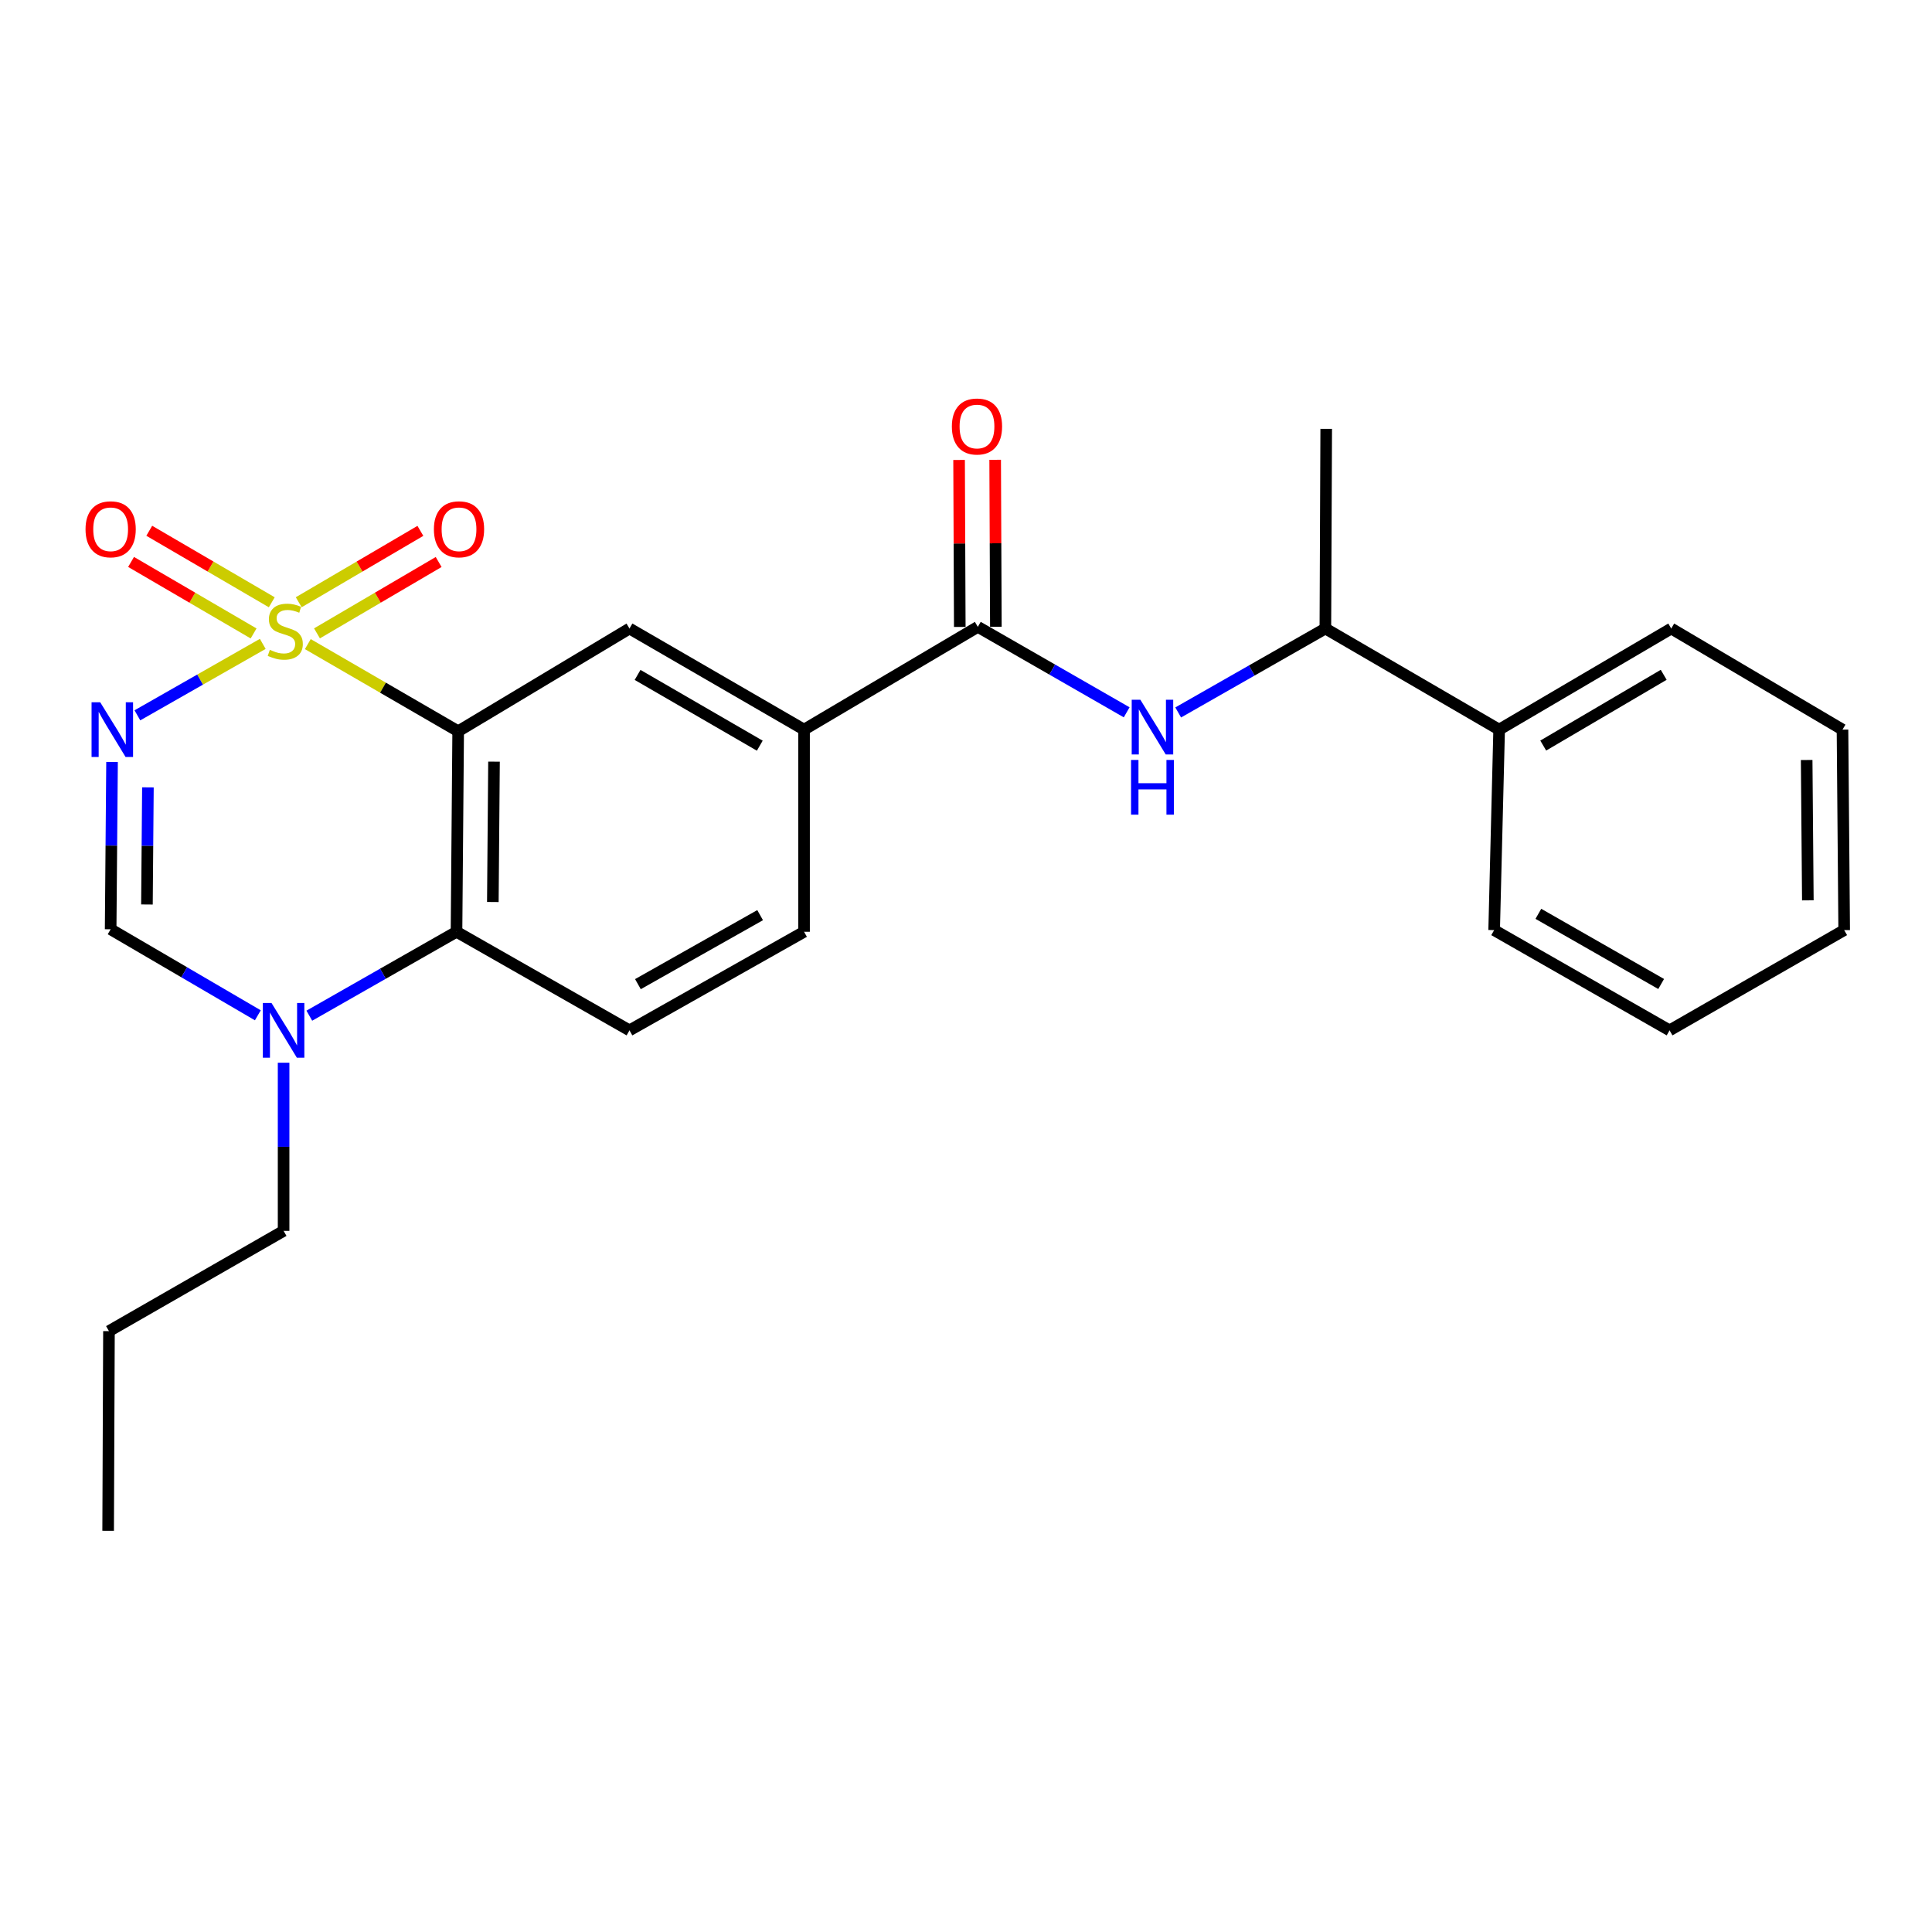<?xml version='1.0' encoding='iso-8859-1'?>
<svg version='1.1' baseProfile='full'
              xmlns='http://www.w3.org/2000/svg'
                      xmlns:rdkit='http://www.rdkit.org/xml'
                      xmlns:xlink='http://www.w3.org/1999/xlink'
                  xml:space='preserve'
width='1000px' height='1000px' viewBox='0 0 1000 1000'>
<!-- END OF HEADER -->
<rect style='opacity:1.0;fill:#FFFFFF;stroke:none' width='1000' height='1000' x='0' y='0'> </rect>
<path class='bond-0' d='M 159.327,333.392 L 198.238,355.947' style='fill:none;fill-rule:evenodd;stroke:#CCCC00;stroke-width:6px;stroke-linecap:butt;stroke-linejoin:miter;stroke-opacity:1' />
<path class='bond-0' d='M 198.238,355.947 L 237.149,378.502' style='fill:none;fill-rule:evenodd;stroke:#000000;stroke-width:6px;stroke-linecap:butt;stroke-linejoin:miter;stroke-opacity:1' />
<path class='bond-1' d='M 136.005,333.273 L 103.559,351.763' style='fill:none;fill-rule:evenodd;stroke:#CCCC00;stroke-width:6px;stroke-linecap:butt;stroke-linejoin:miter;stroke-opacity:1' />
<path class='bond-1' d='M 103.559,351.763 L 71.113,370.254' style='fill:none;fill-rule:evenodd;stroke:#0000FF;stroke-width:6px;stroke-linecap:butt;stroke-linejoin:miter;stroke-opacity:1' />
<path class='bond-9' d='M 164.073,327.829 L 195.558,309.358' style='fill:none;fill-rule:evenodd;stroke:#CCCC00;stroke-width:6px;stroke-linecap:butt;stroke-linejoin:miter;stroke-opacity:1' />
<path class='bond-9' d='M 195.558,309.358 L 227.043,290.887' style='fill:none;fill-rule:evenodd;stroke:#FF0000;stroke-width:6px;stroke-linecap:butt;stroke-linejoin:miter;stroke-opacity:1' />
<path class='bond-9' d='M 154.622,311.719 L 186.107,293.248' style='fill:none;fill-rule:evenodd;stroke:#CCCC00;stroke-width:6px;stroke-linecap:butt;stroke-linejoin:miter;stroke-opacity:1' />
<path class='bond-9' d='M 186.107,293.248 L 217.592,274.777' style='fill:none;fill-rule:evenodd;stroke:#FF0000;stroke-width:6px;stroke-linecap:butt;stroke-linejoin:miter;stroke-opacity:1' />
<path class='bond-10' d='M 140.672,311.738 L 108.964,293.232' style='fill:none;fill-rule:evenodd;stroke:#CCCC00;stroke-width:6px;stroke-linecap:butt;stroke-linejoin:miter;stroke-opacity:1' />
<path class='bond-10' d='M 108.964,293.232 L 77.256,274.726' style='fill:none;fill-rule:evenodd;stroke:#FF0000;stroke-width:6px;stroke-linecap:butt;stroke-linejoin:miter;stroke-opacity:1' />
<path class='bond-10' d='M 131.258,327.869 L 99.549,309.363' style='fill:none;fill-rule:evenodd;stroke:#CCCC00;stroke-width:6px;stroke-linecap:butt;stroke-linejoin:miter;stroke-opacity:1' />
<path class='bond-10' d='M 99.549,309.363 L 67.841,290.858' style='fill:none;fill-rule:evenodd;stroke:#FF0000;stroke-width:6px;stroke-linecap:butt;stroke-linejoin:miter;stroke-opacity:1' />
<path class='bond-2' d='M 237.149,378.502 L 236.288,482.289' style='fill:none;fill-rule:evenodd;stroke:#000000;stroke-width:6px;stroke-linecap:butt;stroke-linejoin:miter;stroke-opacity:1' />
<path class='bond-2' d='M 255.697,394.225 L 255.094,466.876' style='fill:none;fill-rule:evenodd;stroke:#000000;stroke-width:6px;stroke-linecap:butt;stroke-linejoin:miter;stroke-opacity:1' />
<path class='bond-6' d='M 237.149,378.502 L 325.817,325.322' style='fill:none;fill-rule:evenodd;stroke:#000000;stroke-width:6px;stroke-linecap:butt;stroke-linejoin:miter;stroke-opacity:1' />
<path class='bond-3' d='M 57.993,394.395 L 57.632,437.694' style='fill:none;fill-rule:evenodd;stroke:#0000FF;stroke-width:6px;stroke-linecap:butt;stroke-linejoin:miter;stroke-opacity:1' />
<path class='bond-3' d='M 57.632,437.694 L 57.271,480.992' style='fill:none;fill-rule:evenodd;stroke:#000000;stroke-width:6px;stroke-linecap:butt;stroke-linejoin:miter;stroke-opacity:1' />
<path class='bond-3' d='M 76.562,407.54 L 76.309,437.849' style='fill:none;fill-rule:evenodd;stroke:#0000FF;stroke-width:6px;stroke-linecap:butt;stroke-linejoin:miter;stroke-opacity:1' />
<path class='bond-3' d='M 76.309,437.849 L 76.056,468.158' style='fill:none;fill-rule:evenodd;stroke:#000000;stroke-width:6px;stroke-linecap:butt;stroke-linejoin:miter;stroke-opacity:1' />
<path class='bond-11' d='M 236.288,482.289 L 325.817,533.311' style='fill:none;fill-rule:evenodd;stroke:#000000;stroke-width:6px;stroke-linecap:butt;stroke-linejoin:miter;stroke-opacity:1' />
<path class='bond-25' d='M 236.288,482.289 L 198.197,504.005' style='fill:none;fill-rule:evenodd;stroke:#000000;stroke-width:6px;stroke-linecap:butt;stroke-linejoin:miter;stroke-opacity:1' />
<path class='bond-25' d='M 198.197,504.005 L 160.105,525.72' style='fill:none;fill-rule:evenodd;stroke:#0000FF;stroke-width:6px;stroke-linecap:butt;stroke-linejoin:miter;stroke-opacity:1' />
<path class='bond-4' d='M 57.271,480.992 L 95.364,503.256' style='fill:none;fill-rule:evenodd;stroke:#000000;stroke-width:6px;stroke-linecap:butt;stroke-linejoin:miter;stroke-opacity:1' />
<path class='bond-4' d='M 95.364,503.256 L 133.458,525.519' style='fill:none;fill-rule:evenodd;stroke:#0000FF;stroke-width:6px;stroke-linecap:butt;stroke-linejoin:miter;stroke-opacity:1' />
<path class='bond-16' d='M 146.79,550.066 L 146.79,593.582' style='fill:none;fill-rule:evenodd;stroke:#0000FF;stroke-width:6px;stroke-linecap:butt;stroke-linejoin:miter;stroke-opacity:1' />
<path class='bond-16' d='M 146.79,593.582 L 146.79,637.098' style='fill:none;fill-rule:evenodd;stroke:#000000;stroke-width:6px;stroke-linecap:butt;stroke-linejoin:miter;stroke-opacity:1' />
<path class='bond-5' d='M 506.121,324.461 L 416.177,377.652' style='fill:none;fill-rule:evenodd;stroke:#000000;stroke-width:6px;stroke-linecap:butt;stroke-linejoin:miter;stroke-opacity:1' />
<path class='bond-7' d='M 506.121,324.461 L 544.643,346.577' style='fill:none;fill-rule:evenodd;stroke:#000000;stroke-width:6px;stroke-linecap:butt;stroke-linejoin:miter;stroke-opacity:1' />
<path class='bond-7' d='M 544.643,346.577 L 583.166,368.693' style='fill:none;fill-rule:evenodd;stroke:#0000FF;stroke-width:6px;stroke-linecap:butt;stroke-linejoin:miter;stroke-opacity:1' />
<path class='bond-13' d='M 515.46,324.422 L 515.278,281.206' style='fill:none;fill-rule:evenodd;stroke:#000000;stroke-width:6px;stroke-linecap:butt;stroke-linejoin:miter;stroke-opacity:1' />
<path class='bond-13' d='M 515.278,281.206 L 515.097,237.99' style='fill:none;fill-rule:evenodd;stroke:#FF0000;stroke-width:6px;stroke-linecap:butt;stroke-linejoin:miter;stroke-opacity:1' />
<path class='bond-13' d='M 496.782,324.5 L 496.601,281.284' style='fill:none;fill-rule:evenodd;stroke:#000000;stroke-width:6px;stroke-linecap:butt;stroke-linejoin:miter;stroke-opacity:1' />
<path class='bond-13' d='M 496.601,281.284 L 496.419,238.068' style='fill:none;fill-rule:evenodd;stroke:#FF0000;stroke-width:6px;stroke-linecap:butt;stroke-linejoin:miter;stroke-opacity:1' />
<path class='bond-8' d='M 325.817,325.322 L 416.177,377.652' style='fill:none;fill-rule:evenodd;stroke:#000000;stroke-width:6px;stroke-linecap:butt;stroke-linejoin:miter;stroke-opacity:1' />
<path class='bond-8' d='M 330.011,349.335 L 393.262,385.965' style='fill:none;fill-rule:evenodd;stroke:#000000;stroke-width:6px;stroke-linecap:butt;stroke-linejoin:miter;stroke-opacity:1' />
<path class='bond-12' d='M 609.827,368.762 L 647.918,347.042' style='fill:none;fill-rule:evenodd;stroke:#0000FF;stroke-width:6px;stroke-linecap:butt;stroke-linejoin:miter;stroke-opacity:1' />
<path class='bond-12' d='M 647.918,347.042 L 686.01,325.322' style='fill:none;fill-rule:evenodd;stroke:#000000;stroke-width:6px;stroke-linecap:butt;stroke-linejoin:miter;stroke-opacity:1' />
<path class='bond-14' d='M 416.177,377.652 L 416.177,482.289' style='fill:none;fill-rule:evenodd;stroke:#000000;stroke-width:6px;stroke-linecap:butt;stroke-linejoin:miter;stroke-opacity:1' />
<path class='bond-26' d='M 325.817,533.311 L 416.177,482.289' style='fill:none;fill-rule:evenodd;stroke:#000000;stroke-width:6px;stroke-linecap:butt;stroke-linejoin:miter;stroke-opacity:1' />
<path class='bond-26' d='M 330.188,509.393 L 393.439,473.678' style='fill:none;fill-rule:evenodd;stroke:#000000;stroke-width:6px;stroke-linecap:butt;stroke-linejoin:miter;stroke-opacity:1' />
<path class='bond-15' d='M 686.01,325.322 L 775.954,377.652' style='fill:none;fill-rule:evenodd;stroke:#000000;stroke-width:6px;stroke-linecap:butt;stroke-linejoin:miter;stroke-opacity:1' />
<path class='bond-17' d='M 686.01,325.322 L 686.445,221.972' style='fill:none;fill-rule:evenodd;stroke:#000000;stroke-width:6px;stroke-linecap:butt;stroke-linejoin:miter;stroke-opacity:1' />
<path class='bond-18' d='M 775.954,377.652 L 865.027,325.322' style='fill:none;fill-rule:evenodd;stroke:#000000;stroke-width:6px;stroke-linecap:butt;stroke-linejoin:miter;stroke-opacity:1' />
<path class='bond-18' d='M 798.776,385.907 L 861.127,349.276' style='fill:none;fill-rule:evenodd;stroke:#000000;stroke-width:6px;stroke-linecap:butt;stroke-linejoin:miter;stroke-opacity:1' />
<path class='bond-19' d='M 775.954,377.652 L 773.37,481.428' style='fill:none;fill-rule:evenodd;stroke:#000000;stroke-width:6px;stroke-linecap:butt;stroke-linejoin:miter;stroke-opacity:1' />
<path class='bond-20' d='M 146.79,637.098 L 56.399,688.991' style='fill:none;fill-rule:evenodd;stroke:#000000;stroke-width:6px;stroke-linecap:butt;stroke-linejoin:miter;stroke-opacity:1' />
<path class='bond-23' d='M 865.027,325.322 L 953.674,377.652' style='fill:none;fill-rule:evenodd;stroke:#000000;stroke-width:6px;stroke-linecap:butt;stroke-linejoin:miter;stroke-opacity:1' />
<path class='bond-22' d='M 773.37,481.428 L 864.165,533.311' style='fill:none;fill-rule:evenodd;stroke:#000000;stroke-width:6px;stroke-linecap:butt;stroke-linejoin:miter;stroke-opacity:1' />
<path class='bond-22' d='M 796.256,472.993 L 859.813,509.311' style='fill:none;fill-rule:evenodd;stroke:#000000;stroke-width:6px;stroke-linecap:butt;stroke-linejoin:miter;stroke-opacity:1' />
<path class='bond-21' d='M 56.399,688.991 L 55.974,792.342' style='fill:none;fill-rule:evenodd;stroke:#000000;stroke-width:6px;stroke-linecap:butt;stroke-linejoin:miter;stroke-opacity:1' />
<path class='bond-24' d='M 864.165,533.311 L 954.545,481.428' style='fill:none;fill-rule:evenodd;stroke:#000000;stroke-width:6px;stroke-linecap:butt;stroke-linejoin:miter;stroke-opacity:1' />
<path class='bond-27' d='M 953.674,377.652 L 954.545,481.428' style='fill:none;fill-rule:evenodd;stroke:#000000;stroke-width:6px;stroke-linecap:butt;stroke-linejoin:miter;stroke-opacity:1' />
<path class='bond-27' d='M 935.127,393.375 L 935.737,466.018' style='fill:none;fill-rule:evenodd;stroke:#000000;stroke-width:6px;stroke-linecap:butt;stroke-linejoin:miter;stroke-opacity:1' />
<path  class='atom-0' d='M 139.661 336.35
Q 139.981 336.47, 141.301 337.03
Q 142.621 337.59, 144.061 337.95
Q 145.541 338.27, 146.981 338.27
Q 149.661 338.27, 151.221 336.99
Q 152.781 335.67, 152.781 333.39
Q 152.781 331.83, 151.981 330.87
Q 151.221 329.91, 150.021 329.39
Q 148.821 328.87, 146.821 328.27
Q 144.301 327.51, 142.781 326.79
Q 141.301 326.07, 140.221 324.55
Q 139.181 323.03, 139.181 320.47
Q 139.181 316.91, 141.581 314.71
Q 144.021 312.51, 148.821 312.51
Q 152.101 312.51, 155.821 314.07
L 154.901 317.15
Q 151.501 315.75, 148.941 315.75
Q 146.181 315.75, 144.661 316.91
Q 143.141 318.03, 143.181 319.99
Q 143.181 321.51, 143.941 322.43
Q 144.741 323.35, 145.861 323.87
Q 147.021 324.39, 148.941 324.99
Q 151.501 325.79, 153.021 326.59
Q 154.541 327.39, 155.621 329.03
Q 156.741 330.63, 156.741 333.39
Q 156.741 337.31, 154.101 339.43
Q 151.501 341.51, 147.141 341.51
Q 144.621 341.51, 142.701 340.95
Q 140.821 340.43, 138.581 339.51
L 139.661 336.35
' fill='#CCCC00'/>
<path  class='atom-2' d='M 51.872 363.492
L 61.152 378.492
Q 62.072 379.972, 63.552 382.652
Q 65.032 385.332, 65.112 385.492
L 65.112 363.492
L 68.872 363.492
L 68.872 391.812
L 64.992 391.812
L 55.032 375.412
Q 53.872 373.492, 52.632 371.292
Q 51.432 369.092, 51.072 368.412
L 51.072 391.812
L 47.392 391.812
L 47.392 363.492
L 51.872 363.492
' fill='#0000FF'/>
<path  class='atom-5' d='M 140.53 519.151
L 149.81 534.151
Q 150.73 535.631, 152.21 538.311
Q 153.69 540.991, 153.77 541.151
L 153.77 519.151
L 157.53 519.151
L 157.53 547.471
L 153.65 547.471
L 143.69 531.071
Q 142.53 529.151, 141.29 526.951
Q 140.09 524.751, 139.73 524.071
L 139.73 547.471
L 136.05 547.471
L 136.05 519.151
L 140.53 519.151
' fill='#0000FF'/>
<path  class='atom-8' d='M 590.251 362.195
L 599.531 377.195
Q 600.451 378.675, 601.931 381.355
Q 603.411 384.035, 603.491 384.195
L 603.491 362.195
L 607.251 362.195
L 607.251 390.515
L 603.371 390.515
L 593.411 374.115
Q 592.251 372.195, 591.011 369.995
Q 589.811 367.795, 589.451 367.115
L 589.451 390.515
L 585.771 390.515
L 585.771 362.195
L 590.251 362.195
' fill='#0000FF'/>
<path  class='atom-8' d='M 585.431 393.347
L 589.271 393.347
L 589.271 405.387
L 603.751 405.387
L 603.751 393.347
L 607.591 393.347
L 607.591 421.667
L 603.751 421.667
L 603.751 408.587
L 589.271 408.587
L 589.271 421.667
L 585.431 421.667
L 585.431 393.347
' fill='#0000FF'/>
<path  class='atom-10' d='M 224.585 273.955
Q 224.585 267.155, 227.945 263.355
Q 231.305 259.555, 237.585 259.555
Q 243.865 259.555, 247.225 263.355
Q 250.585 267.155, 250.585 273.955
Q 250.585 280.835, 247.185 284.755
Q 243.785 288.635, 237.585 288.635
Q 231.345 288.635, 227.945 284.755
Q 224.585 280.875, 224.585 273.955
M 237.585 285.435
Q 241.905 285.435, 244.225 282.555
Q 246.585 279.635, 246.585 273.955
Q 246.585 268.395, 244.225 265.595
Q 241.905 262.755, 237.585 262.755
Q 233.265 262.755, 230.905 265.555
Q 228.585 268.355, 228.585 273.955
Q 228.585 279.675, 230.905 282.555
Q 233.265 285.435, 237.585 285.435
' fill='#FF0000'/>
<path  class='atom-11' d='M 44.271 273.955
Q 44.271 267.155, 47.631 263.355
Q 50.991 259.555, 57.271 259.555
Q 63.551 259.555, 66.911 263.355
Q 70.271 267.155, 70.271 273.955
Q 70.271 280.835, 66.871 284.755
Q 63.471 288.635, 57.271 288.635
Q 51.031 288.635, 47.631 284.755
Q 44.271 280.875, 44.271 273.955
M 57.271 285.435
Q 61.591 285.435, 63.911 282.555
Q 66.271 279.635, 66.271 273.955
Q 66.271 268.395, 63.911 265.595
Q 61.591 262.755, 57.271 262.755
Q 52.951 262.755, 50.591 265.555
Q 48.271 268.355, 48.271 273.955
Q 48.271 279.675, 50.591 282.555
Q 52.951 285.435, 57.271 285.435
' fill='#FF0000'/>
<path  class='atom-14' d='M 492.685 220.754
Q 492.685 213.954, 496.045 210.154
Q 499.405 206.354, 505.685 206.354
Q 511.965 206.354, 515.325 210.154
Q 518.685 213.954, 518.685 220.754
Q 518.685 227.634, 515.285 231.554
Q 511.885 235.434, 505.685 235.434
Q 499.445 235.434, 496.045 231.554
Q 492.685 227.674, 492.685 220.754
M 505.685 232.234
Q 510.005 232.234, 512.325 229.354
Q 514.685 226.434, 514.685 220.754
Q 514.685 215.194, 512.325 212.394
Q 510.005 209.554, 505.685 209.554
Q 501.365 209.554, 499.005 212.354
Q 496.685 215.154, 496.685 220.754
Q 496.685 226.474, 499.005 229.354
Q 501.365 232.234, 505.685 232.234
' fill='#FF0000'/>
</svg>
